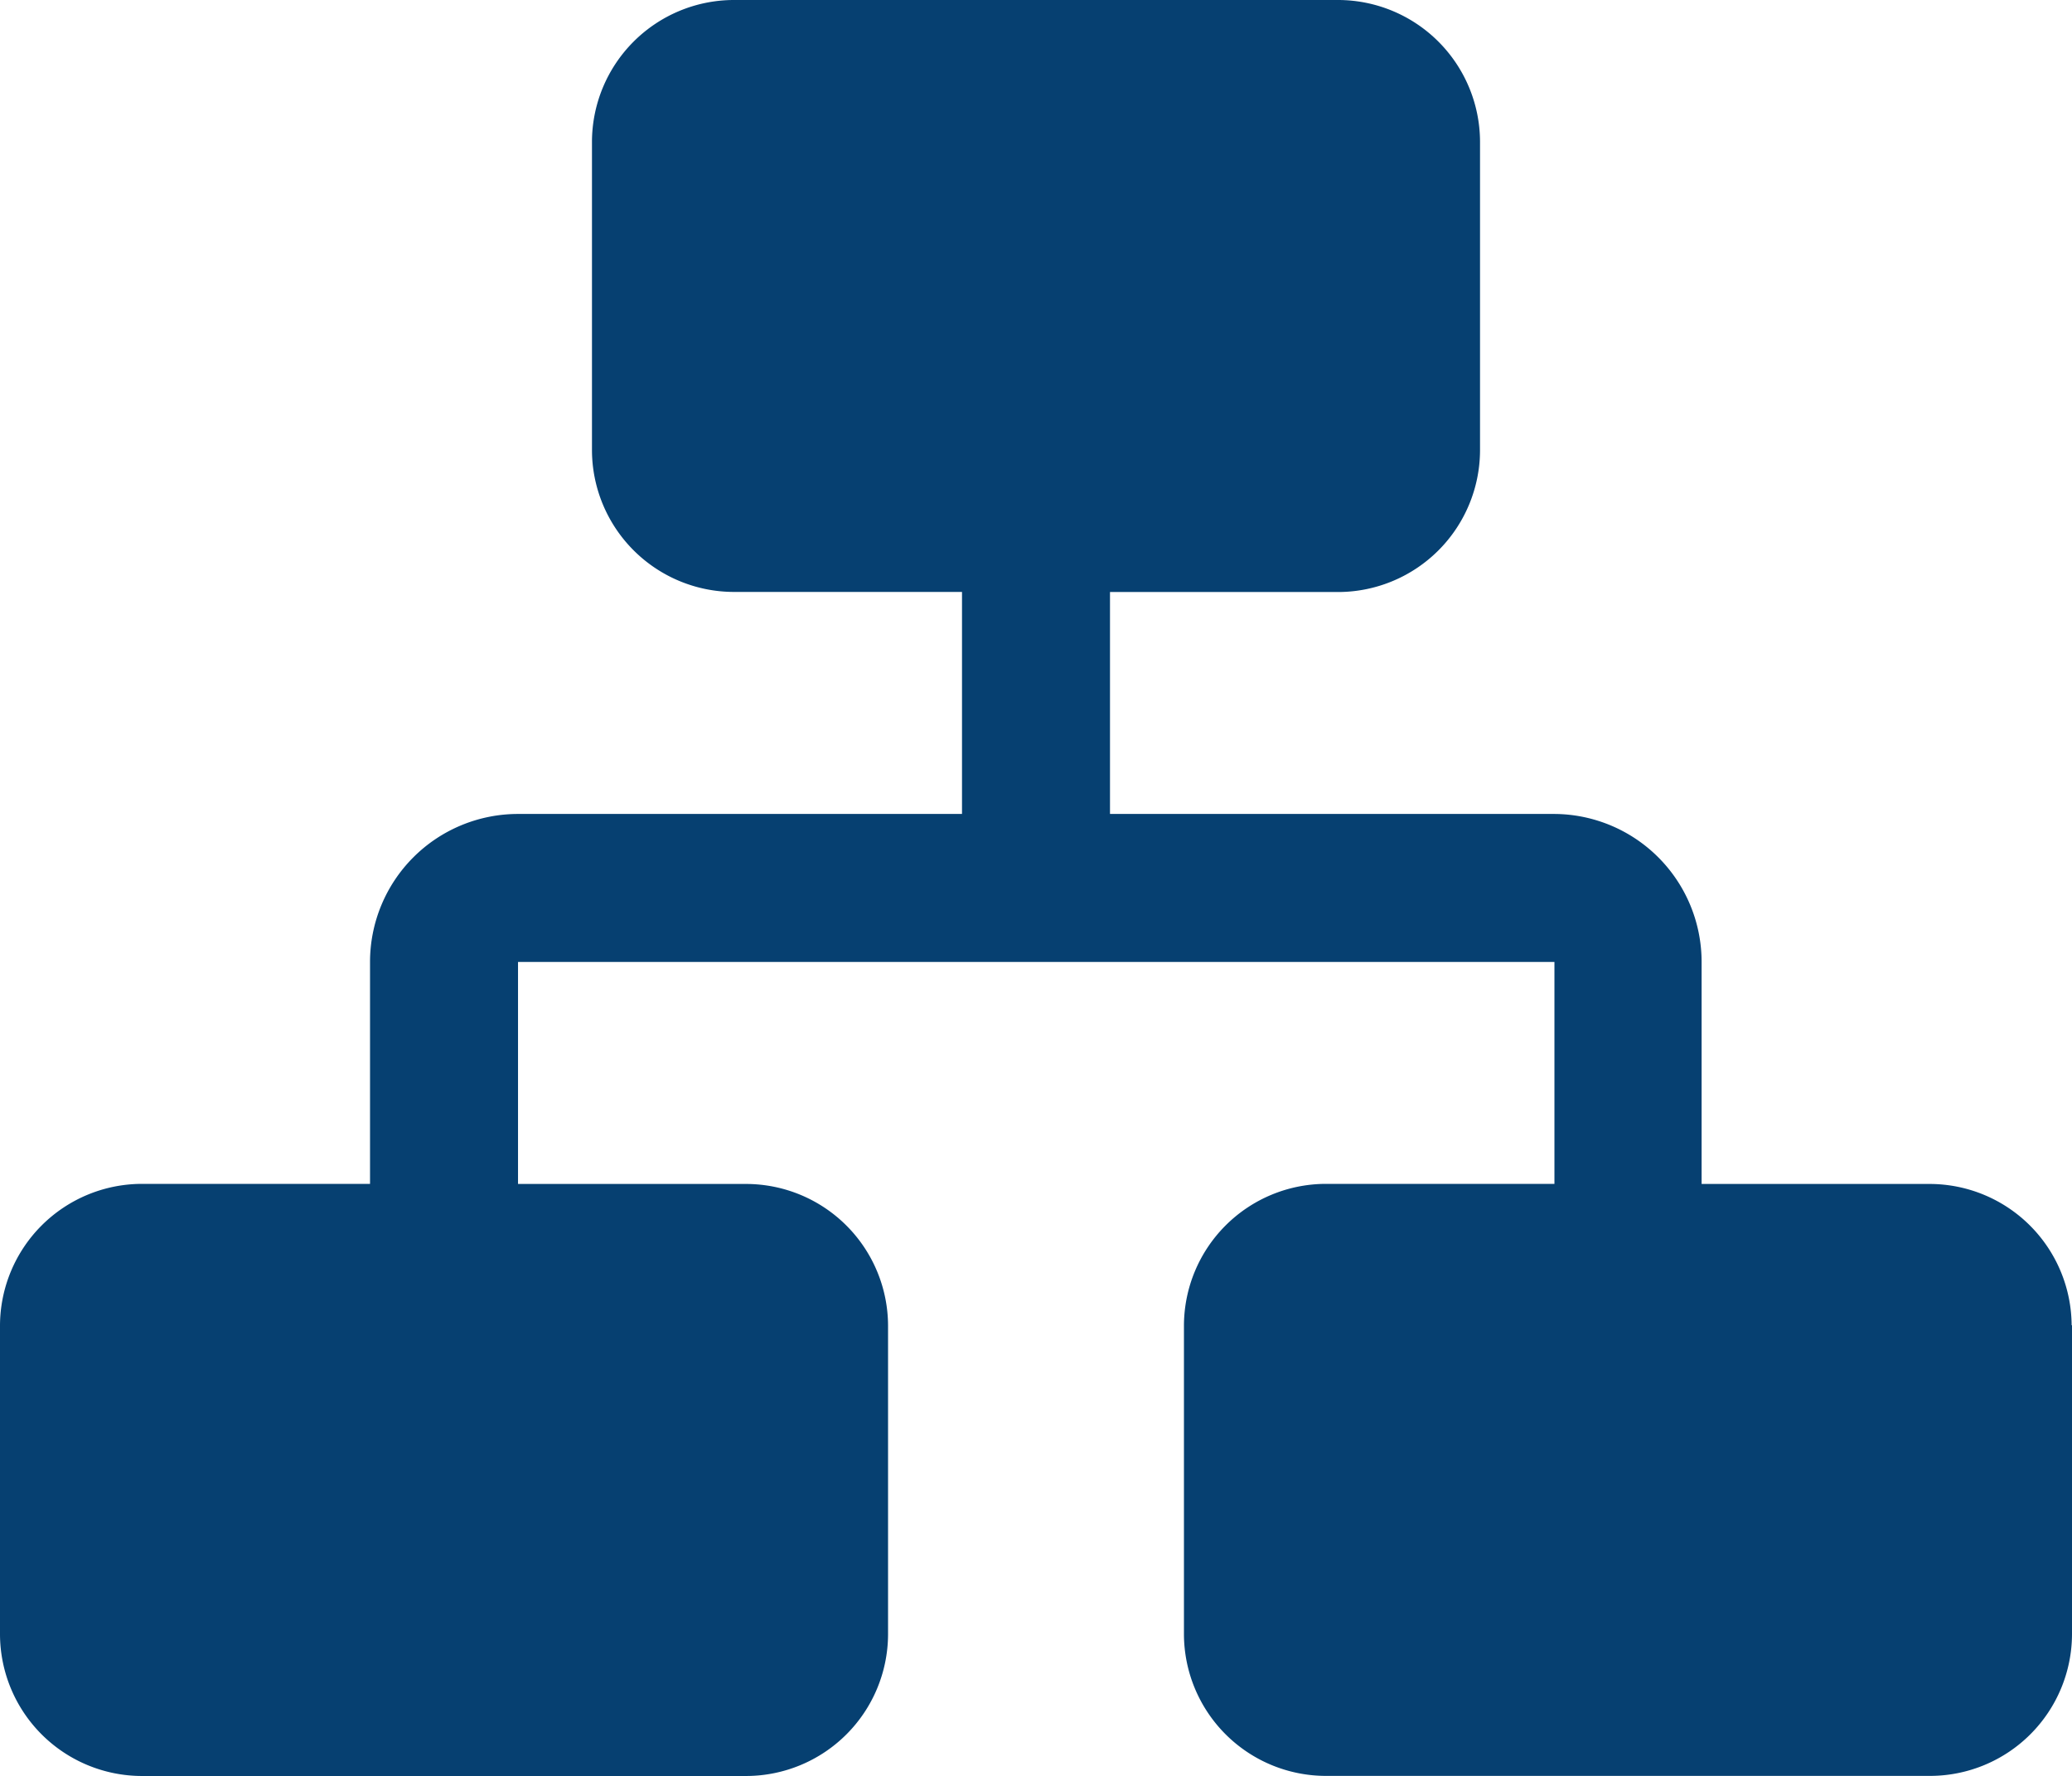 <svg xmlns="http://www.w3.org/2000/svg" width="22.527" height="19.309" viewBox="0 0 22.527 19.309">
  <g id="Layer_35" data-name="Layer 35" transform="translate(-2 -4)">
    <path id="Path_5597" data-name="Path 5597" d="M24.527,18.409v3.363a1.545,1.545,0,0,1-1.537,1.537H16.409a1.545,1.545,0,0,1-1.537-1.537V18.409a1.545,1.545,0,0,1,1.537-1.537H18.9V14.459H7.632v2.414h2.486a1.545,1.545,0,0,1,1.537,1.537v3.363a1.545,1.545,0,0,1-1.537,1.537H3.537A1.545,1.545,0,0,1,2,21.772V18.409a1.545,1.545,0,0,1,1.537-1.537H6.023V14.459A1.609,1.609,0,0,1,7.632,12.85h4.827V10.436H9.973A1.545,1.545,0,0,1,8.436,8.9V5.537A1.545,1.545,0,0,1,9.973,4h6.581a1.545,1.545,0,0,1,1.537,1.537V8.9a1.545,1.545,0,0,1-1.537,1.537H14.068V12.85H18.9A1.609,1.609,0,0,1,20.5,14.459v2.414h2.486a1.545,1.545,0,0,1,1.537,1.537Z" fill="#064071"/>
  </g>
</svg>
